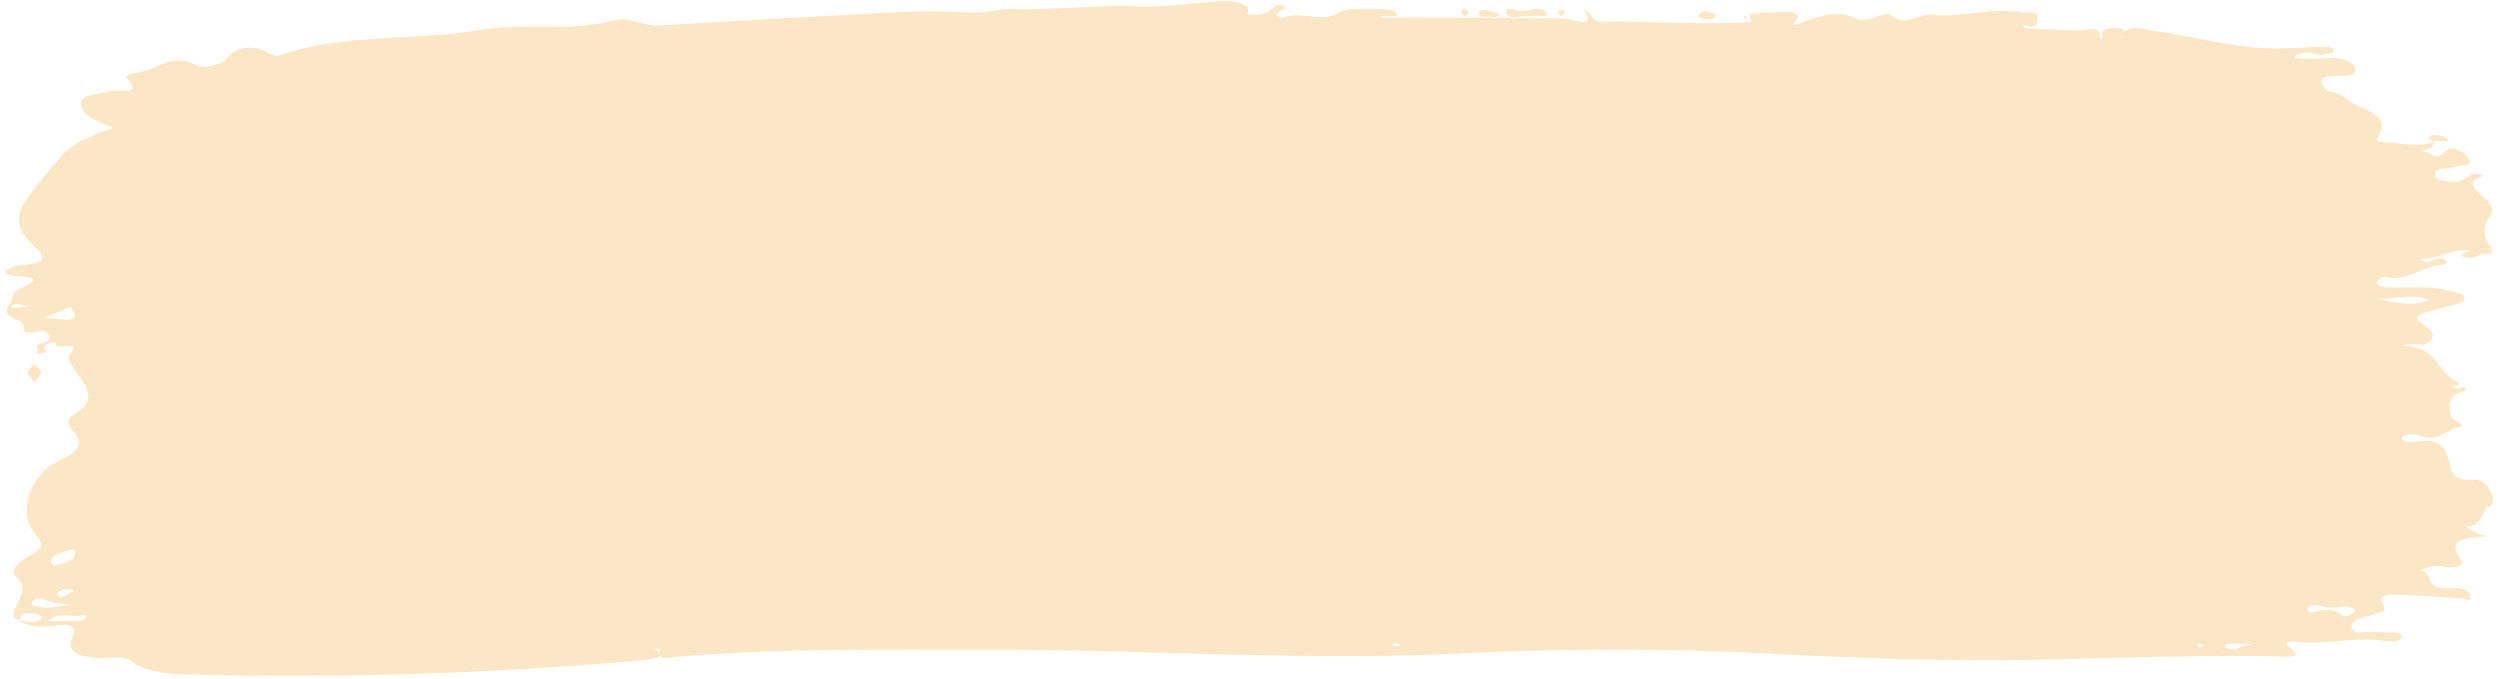 <?xml version="1.0" encoding="UTF-8"?><svg xmlns="http://www.w3.org/2000/svg" xmlns:xlink="http://www.w3.org/1999/xlink" height="136.4" preserveAspectRatio="xMidYMid meet" version="1.0" viewBox="-1.1 -0.2 502.5 136.4" width="502.5" zoomAndPan="magnify"><g fill="#fbe7c6" id="change1_1"><path d="M 444.617 130.227 L 444.812 130.02 L 444.488 129.996 Z M 4.566 61.445 C 3.461 61.141 3.113 60.973 2.766 60.969 C 2.297 60.961 1.676 60.98 1.383 61.168 C 0.684 61.625 1.633 61.672 1.879 61.676 C 2.504 61.691 3.133 61.582 4.566 61.445 Z M 140.395 129.059 C 140.68 129.199 140.922 129.316 141.16 129.438 C 141.031 129.508 140.891 129.645 140.773 129.633 C 140.457 129.613 140.152 129.527 139.844 129.469 C 140.023 129.336 140.203 129.199 140.395 129.059 Z M 279.543 129.152 C 279.266 129.25 278.984 129.348 278.703 129.445 C 278.996 129.535 279.297 129.691 279.586 129.688 C 279.875 129.68 280.156 129.508 280.441 129.406 C 280.148 129.32 279.852 129.238 279.543 129.152 Z M 441.262 129.219 C 440.973 129.273 440.684 129.328 440.395 129.387 C 440.586 129.562 440.797 129.887 440.969 129.879 C 441.297 129.863 441.602 129.656 441.918 129.527 C 441.703 129.422 441.488 129.32 441.262 129.219 Z M 174.977 128.953 C 174.887 128.844 174.93 128.898 174.977 128.953 C 174.996 128.941 175.016 128.934 174.977 128.953 Z M 417.98 130.113 C 416.426 130.113 414.867 130.113 413.312 130.113 C 414.867 130.113 416.426 130.113 417.98 130.113 Z M 13.789 118.504 C 13.445 118.414 13.105 118.273 12.746 118.242 C 11.594 118.145 10.766 118.547 10.34 119.211 C 10.23 119.379 10.773 119.738 11.02 120.012 C 11.852 119.559 12.684 119.105 13.789 118.504 Z M 13.371 121.395 C 11.254 121.289 9.312 120.977 7.469 120.25 C 5.785 119.586 4.953 121.234 5.242 121.367 C 7.785 122.523 10.574 121.562 13.371 121.395 Z M 454.965 129.449 C 452.641 129.352 450.316 129.219 447.992 129.18 C 447.273 129.168 445.996 128.973 446.227 129.879 C 446.285 130.121 447.938 130.512 448.258 130.34 C 450.391 129.184 452.57 129.117 454.965 129.449 Z M 8.559 124.637 C 10.898 124.637 12.961 124.668 15.016 124.605 C 15.402 124.594 15.828 124.242 16.121 123.984 C 16.719 123.465 15.777 123.375 15.551 123.438 C 13.395 124.031 10.547 122.559 8.559 124.637 Z M 10.637 113.293 C 12.379 112.914 13.898 112.348 13.977 110.938 C 14.012 110.297 13.137 110.137 12.559 110.41 C 11.23 111.031 9.129 111.234 9.23 112.758 C 9.27 113.34 9.785 113.562 10.637 113.293 Z M 425.129 129.684 C 425.082 129.629 425.039 129.574 424.992 129.52 C 425.332 129.547 425.684 129.621 426.008 129.582 C 427.059 129.457 428.227 129.441 429.121 129.109 C 431.105 128.371 432.383 129.656 434.055 129.715 C 431.25 129.586 428.453 130.723 425.641 129.738 C 425.492 129.688 425.301 129.699 425.129 129.684 Z M 465.566 121.625 C 464.141 121.145 462.773 121.438 462.707 122.098 C 462.574 123.398 464.395 122.688 464.984 122.57 C 466.891 122.195 468.312 122.379 469.59 123.426 C 470.438 124.113 471.172 123.449 471.773 123.117 C 472.074 122.949 472.309 122.344 472.18 122.277 C 471.676 122.016 471.016 121.746 470.414 121.746 C 468.699 121.746 466.957 122.281 465.566 121.625 Z M 13.094 61.508 C 10.84 62.434 8.422 63.426 7.484 63.809 C 8.07 63.109 16.543 65.934 13.094 61.508 Z M 487.176 60.195 C 483.812 58.668 480.234 59.949 476.766 59.852 C 479.922 60.516 483.039 61.465 486.41 60.387 C 486.656 60.309 486.914 60.258 487.176 60.195 Z M 11.523 51.223 C 11.895 51.203 12.266 51.184 12.633 51.164 C 12.23 51.207 11.828 51.254 11.434 51.301 C 11.508 51.395 11.578 51.492 11.652 51.586 C 11.531 51.625 11.406 51.66 11.285 51.699 C 11.363 51.543 11.445 51.383 11.523 51.223 Z M 488.09 28.242 C 487.949 28.656 488.012 29.223 487.629 29.449 C 486.945 29.848 485.988 30.039 485.148 30.316 C 486.883 29.633 488.316 32.449 490.086 30.539 C 490.93 29.629 492.027 29.332 493.145 29.973 C 494.121 30.531 495.176 31.383 495.309 32.176 C 495.508 33.348 493.527 32.922 492.562 33.285 C 491.055 33.848 487.953 33.273 488.395 35.199 C 488.641 36.266 491.012 36.324 492.57 36.316 C 494.473 36.309 495.453 34.07 497.52 34.922 C 498.984 35.523 495.434 35.238 496.039 37.098 C 496.77 39.34 501.449 40.59 499.246 43.504 C 497.832 45.371 498.012 47.531 499.562 49.586 C 500.879 51.328 497.93 50.488 497.23 51.055 C 496.98 50.859 496.73 50.664 496.477 50.473 C 492.367 49.105 489.398 51.988 485.605 51.789 C 485.621 51.898 485.574 52.066 485.66 52.113 C 485.941 52.254 486.27 52.352 486.582 52.465 C 486.965 52.77 487.348 53.074 487.73 53.379 C 484.602 54.207 482.133 56.398 478.09 55.453 C 477.82 55.391 476.613 56.258 476.664 56.641 C 476.773 57.465 477.871 57.516 479.059 57.574 C 483.305 57.793 487.691 57.102 491.785 58.398 C 492.719 58.691 494.109 58.672 494.246 59.535 C 494.414 60.598 493.051 60.82 491.859 61.113 C 490.199 61.523 488.602 62.043 486.941 62.453 C 484.801 62.977 483.844 63.598 485.879 64.969 C 487.07 65.773 488.449 66.688 487.637 68.035 C 486.562 69.824 484.105 68.461 481.652 69.273 C 489.242 69.504 488.535 74.609 492.801 76.543 C 494.328 77.238 489.797 77.828 493.047 77.887 C 493.328 78.094 493.613 78.301 493.895 78.504 C 490.598 79.609 491.203 81.453 491.535 83.418 C 491.711 84.438 495.297 85.211 492.961 85.727 C 490.523 86.262 488.848 88.582 485.785 87.496 C 484.309 86.973 483.145 86.938 481.895 87.566 C 481.703 87.664 481.594 88.07 481.723 88.164 C 482.73 88.926 484.102 88.609 485.25 88.488 C 489.844 88.004 490.125 89.926 491.102 92.238 C 491.676 93.602 490.934 96.699 496.074 96.184 C 498.613 95.926 501.086 100.031 499.5 101.484 C 499.344 101.629 498.746 101.613 498.68 101.746 C 496.734 105.652 496.738 105.652 493.34 105.516 C 494.977 105.168 496.387 107.797 499.703 107.488 C 495.555 107.992 489.977 107.535 493.629 112.422 C 494.523 113.617 491.789 114.125 490.273 113.75 C 488.234 113.246 486.832 113.777 485.316 114.434 C 488.199 114.812 486.227 117.949 489.961 118.012 C 491.824 118.043 494.246 117.566 495.426 119.23 C 494.988 119.531 494.555 119.828 494.121 120.129 C 489.727 119.852 485.34 119.52 480.938 119.316 C 478.594 119.211 476.738 119.348 478.039 121.672 C 478.781 122.996 476.395 123.098 474.992 123.578 C 473.57 124.066 471.289 124.43 471.629 125.941 C 472.016 127.68 474.242 126.617 475.59 126.777 C 477.785 127.043 481.867 126.586 481.684 127.746 C 481.426 129.352 477.77 128.434 475.727 128.344 C 470.426 128.102 465.262 129.48 459.941 128.738 C 458.918 128.598 457.762 128.996 459.031 129.902 C 462.148 132.125 458.957 131.773 457.273 131.738 C 440.734 131.395 424.238 132.086 407.723 132.426 C 389.477 132.805 371.23 132.016 353.012 131.102 C 332.793 130.086 312.516 130.148 292.324 131.152 C 260.422 132.734 228.641 130.277 196.805 130.391 C 176.098 130.465 155.328 130.004 134.699 131.855 C 133.523 131.961 131.422 132.617 131.434 131.035 C 131.441 129.766 132.996 129.301 135.039 129.715 C 133.027 131.27 129.98 129.277 128.043 130.707 C 127.961 130.766 127.445 130.562 127.133 130.48 C 127.426 130.289 127.672 130.012 128.023 129.922 C 129.473 129.543 130.348 130.289 131.254 130.805 C 131.871 131.156 131.793 131.727 130.996 131.953 C 130.039 132.227 129.004 132.422 127.973 132.512 C 97.77 135.172 67.438 136.168 37 135.375 C 32.836 135.266 28.469 135.078 25.289 132.695 C 23.602 131.426 21.258 132.152 19.219 132.066 C 15.09 131.891 11.973 131.16 13.465 127.758 C 14.445 125.52 12.672 125.141 10.219 125.512 C 7.398 125.938 4.898 125.945 2.727 124.512 C 4.363 124.629 6.191 125.387 7.348 123.938 C 7.422 123.84 6.855 123.352 6.484 123.281 C 4.668 122.926 2.906 122.746 2.891 124.617 C 0.434 123.5 2.152 122.152 2.539 120.934 C 3.094 119.199 4.449 117.801 2.215 115.797 C 0.242 114.031 3.82 112.195 5.523 111.137 C 7.914 109.648 7.379 108.711 6.098 107.32 C 2.445 103.352 4.582 95.531 10.188 92.723 C 13.566 91.031 16.617 89.453 13.383 86.25 C 12.512 85.387 12.344 83.902 13.641 83.184 C 19.352 80.027 15.559 76.785 13.695 73.773 C 13.035 72.703 12.211 71.734 13.039 70.863 C 15.746 68.027 9.535 70.496 10.219 68.727 C 10.273 68.594 7.812 68.551 7.773 69.809 C 7.766 70.094 8.148 70.387 8.355 70.676 C 8.086 70.668 7.812 70.637 7.551 70.664 C 7.395 70.684 7.277 70.824 7.117 70.867 C 6.367 71.082 5.961 70.68 6.344 70.414 C 6.988 69.969 5.57 69.309 7.023 68.914 C 8.062 68.633 9.707 68.098 8.523 66.781 C 7.457 65.598 6.348 66.66 5.297 66.648 C 3.664 66.629 3.879 66.719 3.715 65.367 C 3.527 63.82 -1.074 63.742 0.641 61.184 C 0.996 60.66 1.668 59.449 1.555 59.02 C 1.227 57.77 11.242 55.527 0.953 55.223 C 0.598 55.211 -0.055 54.281 0.004 54.25 C 0.824 53.805 1.703 53.152 2.637 53.098 C 10.449 52.66 6.867 50.688 4.637 48.176 C 2.609 45.895 1.852 43.477 3.961 40.312 C 6.211 36.938 8.914 33.863 11.684 30.73 C 14.156 27.938 18.375 26.848 22.102 25.246 C 22.309 25.156 22.766 25.324 23.094 25.391 C 23.117 25.395 23.102 25.637 23.039 25.656 C 22.77 25.723 22.367 25.852 22.207 25.773 C 19.777 24.586 16.516 23.812 15.496 21.801 C 13.773 18.406 18.902 18.93 21.164 18.117 C 22.945 17.477 27.715 19.266 24.445 15.602 C 23.883 14.973 25.141 14.512 25.996 14.461 C 30.109 14.211 33.074 10.141 38.332 12.918 C 39.105 13.324 42.73 13.516 44.473 11.523 C 46.473 9.238 49.75 8.516 53.242 10.645 C 53.656 10.898 54.586 11.133 54.977 10.992 C 67.656 6.484 82.039 8.07 95.23 5.84 C 104.242 4.312 113.473 6.32 122.105 3.91 C 125.434 2.98 128.004 5.125 131.164 4.938 C 141.93 4.312 152.688 3.621 163.465 3.105 C 173.43 2.625 183.5 1.703 193.352 2.293 C 197.066 2.512 199.859 1.48 203.035 1.594 C 211.254 1.891 219.328 0.691 227.688 1.09 C 232.527 1.32 238.289 0.453 243.641 0.047 C 246.695 -0.188 250.004 0.422 249.797 1.906 C 249.453 4.359 246.516 1.586 244.762 2.176 C 244.223 2.359 243.535 2.336 244.762 2.195 C 246.758 1.211 251.867 4.773 255.117 1.059 C 255.309 0.844 256.969 0.477 257.145 1.355 C 257.215 1.691 255.809 2.078 255.543 2.559 C 255.332 2.949 256.062 3.613 256.824 3.312 C 260.473 1.863 265.105 4.723 268.41 2.086 C 269.309 1.367 278.469 1.355 279.277 2.117 C 279.547 2.375 279.645 2.715 279.816 3.012 C 278.664 3.012 277.512 3.012 276.359 3.012 C 276.355 3.125 276.352 3.238 276.352 3.348 C 281.441 3.348 286.531 3.332 291.625 3.355 C 296.973 3.379 302.32 3.445 307.672 3.48 C 310.328 3.5 312.98 3.242 315.586 3.969 C 318.113 4.672 318.352 3.773 317.602 2.418 L 317.891 2.195 C 319.309 2.484 318.375 4.102 320.699 4.102 C 330.945 4.082 341.188 4.824 351.441 4.215 C 351.734 4.195 352.07 4.375 352.355 4.496 C 352.484 4.551 352.531 4.688 352.617 4.789 C 352.277 4.723 351.895 4.703 351.602 4.582 C 350.336 4.059 350.648 2.594 350.852 2.57 C 353.262 2.324 355.719 2.223 358.164 2.207 C 359.281 2.199 360.777 2.84 360.227 3.445 C 358.594 5.238 359.57 4.906 361.367 4.238 C 364.777 2.977 368.008 1.77 372.07 3.543 C 374.395 4.559 377.977 1.996 378.832 2.719 C 382.07 5.434 384.602 2.488 387.203 2.762 C 393.414 3.41 399.379 1.152 405.551 2.328 C 406.734 2.555 408.746 1.875 408.441 3.562 C 408.293 4.391 408.527 5.688 406.148 4.953 C 405.949 4.891 405.676 4.938 405.434 4.934 C 405.691 5.133 405.934 5.496 406.211 5.512 C 409.578 5.68 412.953 5.746 416.312 5.949 C 418.07 6.055 421.133 4.41 421.066 7.449 C 421.059 7.816 421.559 7.465 421.426 7.07 C 420.93 5.566 423.047 5.496 424.082 5.438 C 426.004 5.328 426.453 6.152 425.312 7.242 C 425.469 7.305 425.625 7.367 425.781 7.434 C 425.605 7.238 425.207 6.98 425.285 6.855 C 426.582 4.793 429 5.547 431.191 5.855 C 439.824 7.066 448.039 9.633 457.074 9.547 C 459.93 9.52 462.777 9.238 465.633 9.188 C 466.578 9.172 468.086 9.172 467.898 10.176 C 467.844 10.465 466.277 10.762 465.379 10.805 C 464.586 10.84 463.766 10.406 462.945 10.387 C 461.773 10.355 460.594 10.52 460.012 11.375 C 461.016 11.473 462.023 11.652 463.027 11.652 C 464.793 11.645 466.578 11.375 468.316 11.488 C 470.438 11.629 472.371 12.52 472.32 13.949 C 472.273 15.215 469.988 14.934 468.57 15.086 C 467.363 15.219 465.684 15.016 465.531 16.059 C 465.438 16.734 466.273 17.996 467.004 18.113 C 470.059 18.598 471.359 20.629 473.41 21.395 C 477.824 23.043 478.465 24.715 476.746 27.512 C 476.203 28.398 477.605 28.367 478.383 28.41 C 481.668 28.594 484.977 29.395 488.242 28.34 L 488.09 28.242" fill="inherit"/><path d="M 305.828 3.066 C 304.285 2.875 302.242 3.984 301.641 2.34 C 301.348 1.547 302.543 1.426 303.414 1.789 C 305.484 2.645 308.816 0.426 309.754 2.578 C 310.152 3.5 307.102 2.77 305.828 3.066" fill="inherit"/><path d="M 4.328 74.762 C 4.77 74.168 5.207 73.574 5.645 72.98 C 6.195 73.535 7.184 74.098 7.176 74.648 C 7.164 75.305 6.293 75.957 5.797 76.609 C 5.344 76.043 4.891 75.473 4.328 74.762" fill="inherit"/><path d="M 488.242 28.34 C 487.809 28.051 486.922 27.609 487.008 27.492 C 487.676 26.57 488.898 26.977 489.859 27.191 C 490.395 27.309 490.75 27.801 491.188 28.129 C 490.156 28.164 489.125 28.203 488.094 28.242 C 488.09 28.242 488.242 28.34 488.242 28.34" fill="inherit"/><path d="M 300.234 2.445 C 300.172 3.289 299.266 3.285 298.754 3.156 C 297.887 2.941 296.434 3.676 296.168 2.527 C 296.031 1.941 296.562 1.66 297.43 1.824 C 298.391 2.008 299.328 2.242 300.234 2.445" fill="inherit"/><path d="M 486.582 52.465 C 487.969 52.312 489.727 50.949 490.594 52.328 C 491.133 53.191 488.734 53.004 487.73 53.379 C 487.348 53.074 486.965 52.77 486.582 52.465" fill="inherit"/><path d="M 497.23 51.055 C 496.262 51.797 495.098 51.738 493.902 51.379 C 493.793 51.348 493.754 50.934 493.863 50.887 C 494.648 50.543 495.301 49.707 496.477 50.473 C 496.73 50.664 496.98 50.859 497.23 51.055" fill="inherit"/><path d="M 340.305 3.098 C 340.609 2.141 341.484 2.039 342.316 2.168 C 342.863 2.254 343.746 2.629 343.734 2.859 C 343.688 3.801 342.508 3.766 341.543 3.656 C 341.047 3.602 340.625 3.25 340.305 3.098" fill="inherit"/><path d="M 312.695 3.094 C 312.328 2.668 312.109 2.41 311.891 2.156 C 312.242 2.047 312.586 1.875 312.941 1.863 C 313.109 1.855 313.484 2.184 313.445 2.312 C 313.367 2.547 313.051 2.742 312.695 3.094" fill="inherit"/><path d="M 293.242 1.406 C 293.648 1.824 294.086 2.082 294.094 2.344 C 294.098 2.586 293.641 2.828 293.383 3.074 C 293.105 2.801 292.695 2.547 292.602 2.25 C 292.539 2.051 292.934 1.789 293.242 1.406" fill="inherit"/><path d="M 495.426 119.23 C 495.414 119.648 495.402 120.062 495.391 120.477 C 494.969 120.359 494.543 120.246 494.121 120.129 C 494.555 119.828 494.988 119.531 495.426 119.23" fill="inherit"/><path d="M 493.047 77.887 C 493.402 77.777 493.93 77.504 494.094 77.582 C 494.797 77.91 494.535 78.25 493.895 78.504 C 493.613 78.301 493.328 78.094 493.047 77.887" fill="inherit"/><path d="M 349.266 3.418 C 349.391 3.266 349.52 3.109 349.648 2.949 C 349.77 3.031 350.008 3.129 349.988 3.191 C 349.934 3.359 349.77 3.516 349.648 3.676 C 349.531 3.598 349.41 3.516 349.266 3.418" fill="inherit"/><path d="M 317.602 2.418 C 317.48 2.195 317.363 1.977 317.246 1.758 C 317.461 1.902 317.676 2.051 317.887 2.195 C 317.891 2.195 317.602 2.418 317.602 2.418" fill="inherit"/></g></svg>